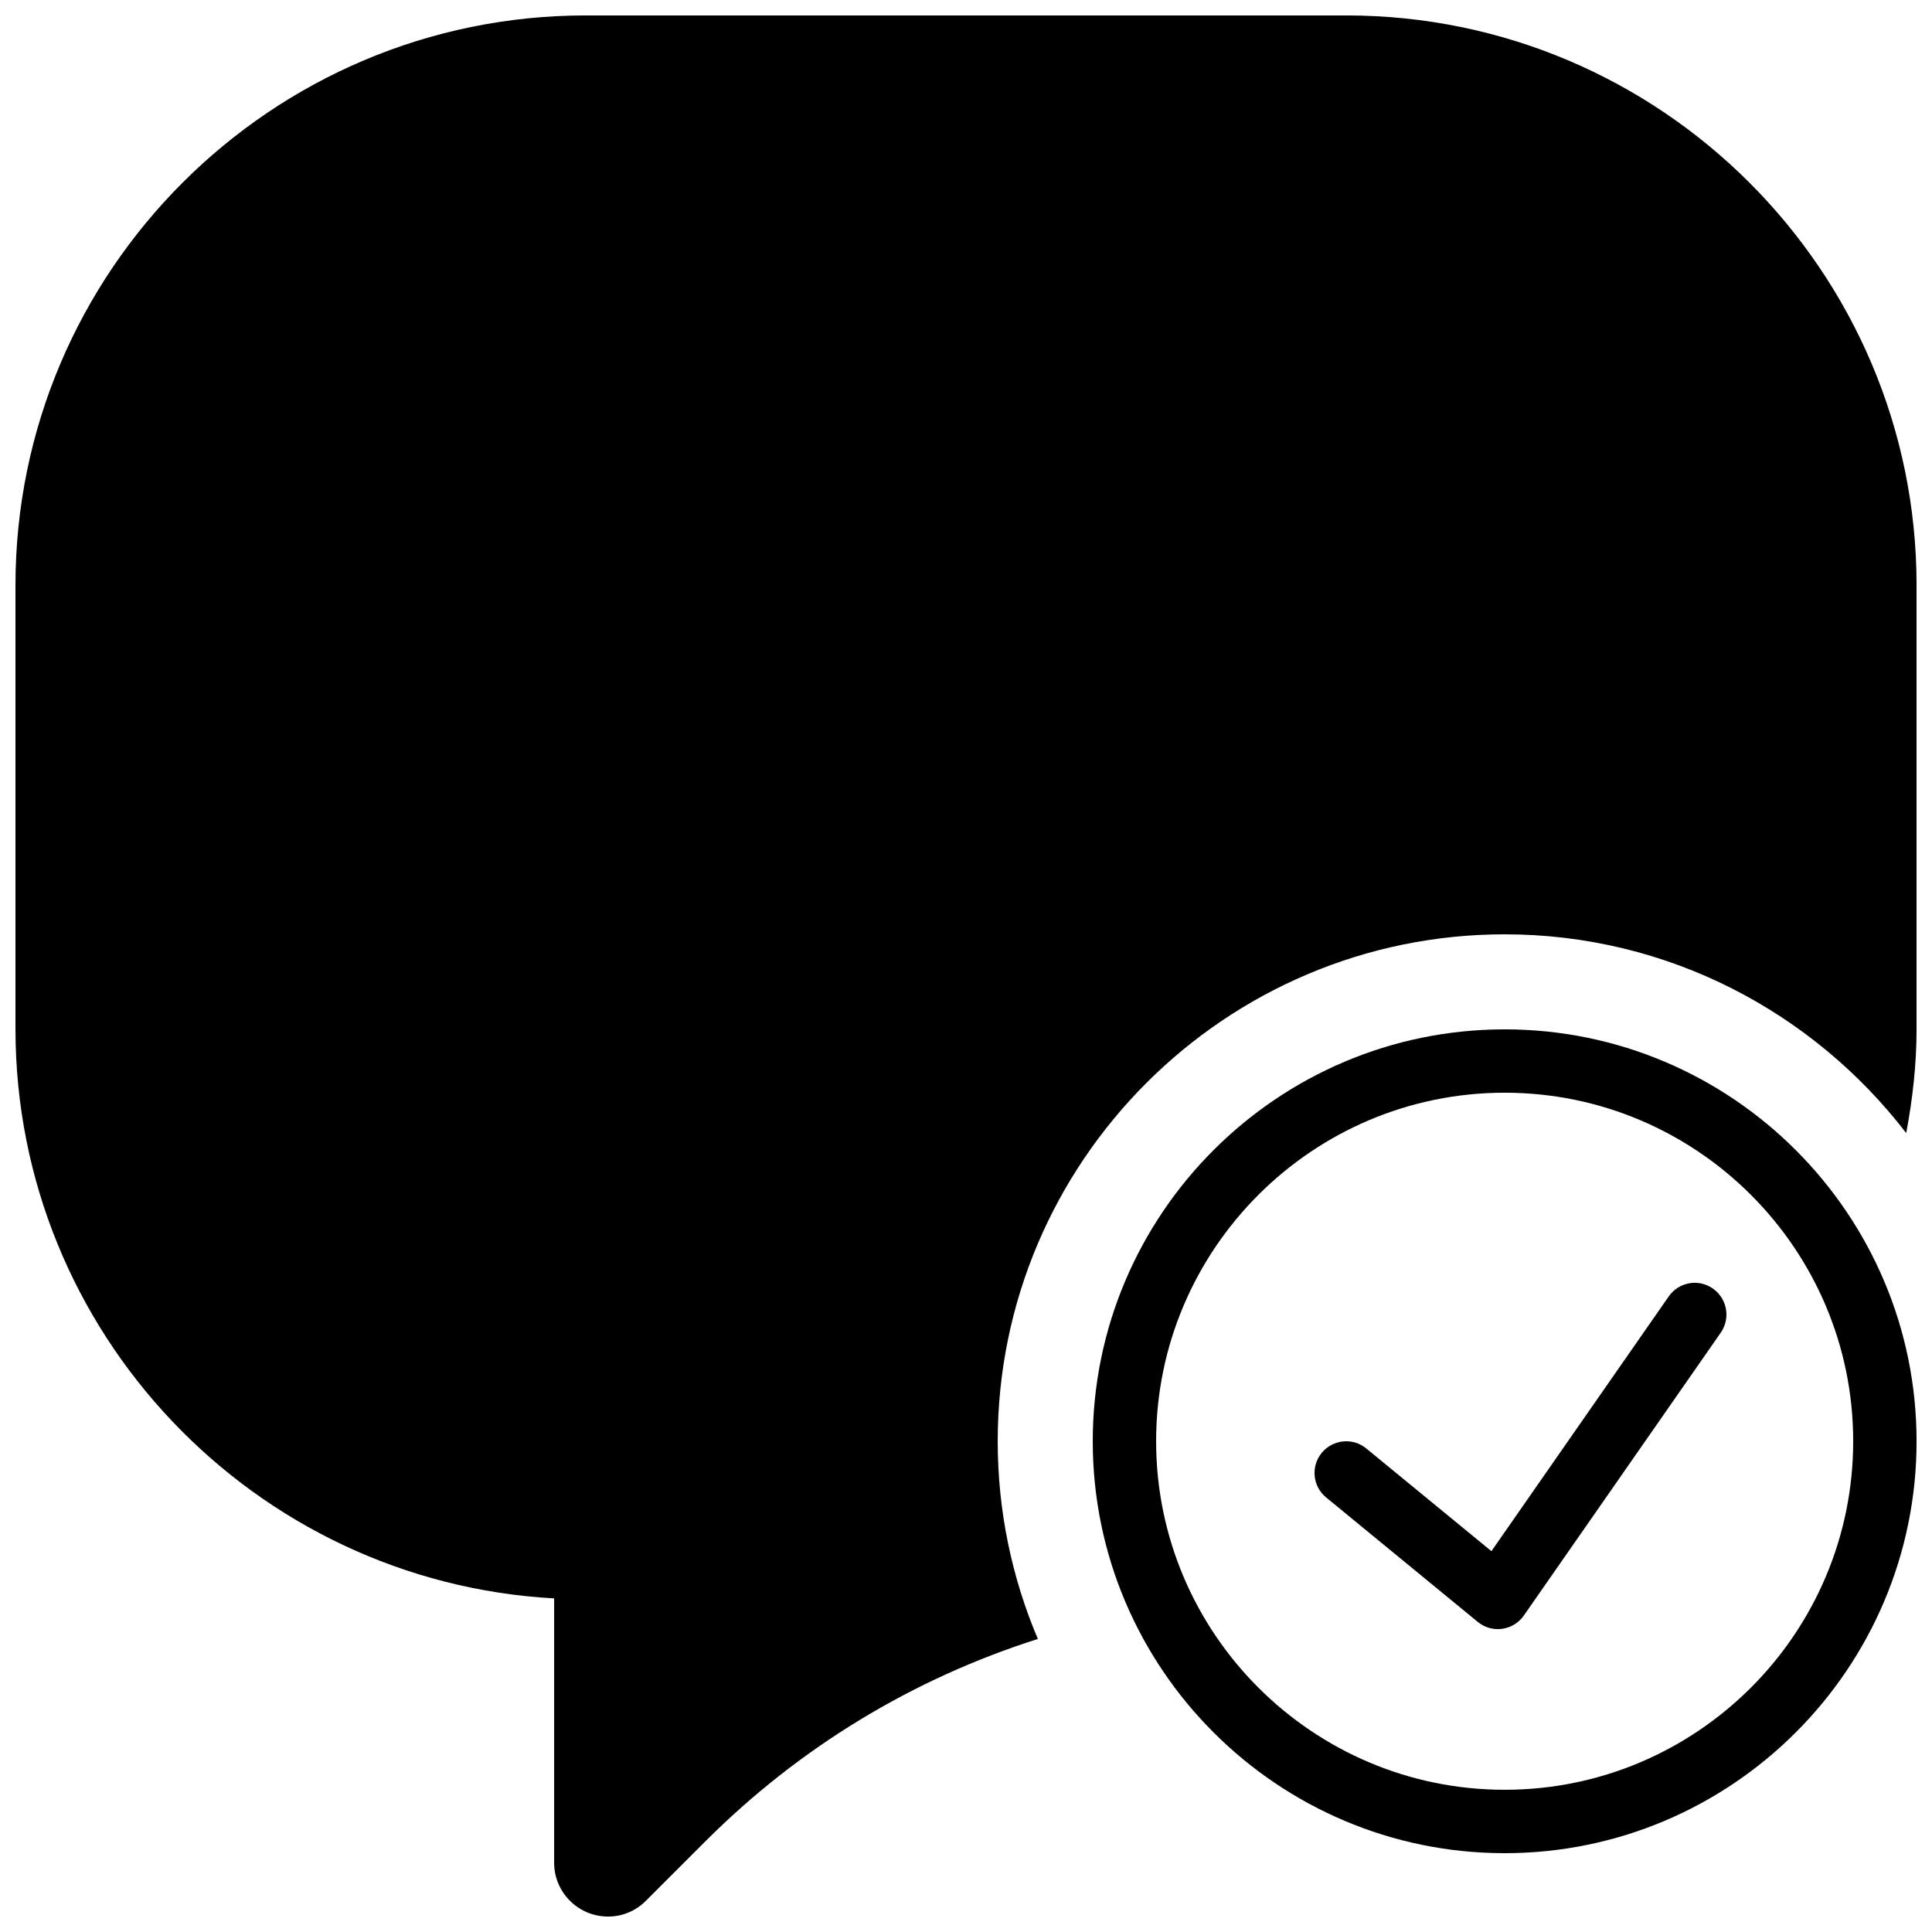 <?xml version="1.0" encoding="UTF-8"?>
<!-- Uploaded to: SVG Repo, www.svgrepo.com, Generator: SVG Repo Mixer Tools -->
<svg width="800px" height="800px" version="1.1" viewBox="144 144 512 512" xmlns="http://www.w3.org/2000/svg">
 <defs>
  <clipPath id="b">
   <path d="m433 416h218.9v220h-218.9z"/>
  </clipPath>
  <clipPath id="a">
   <path d="m148.09 148.09h503.81v503.81h-503.81z"/>
  </clipPath>
 </defs>
 <path d="m586.23 487.57-46.988 67.508-33.156-27.211c-3.578-2.957-8.867-2.422-11.816 1.156-2.938 3.578-2.426 8.875 1.168 11.816l40.18 32.98c1.512 1.254 3.398 1.914 5.332 1.914 0.375 0 0.762-0.023 1.148-0.082 2.316-0.32 4.398-1.598 5.734-3.519l52.188-74.965c2.644-3.812 1.703-9.043-2.098-11.691-3.812-2.676-9.035-1.719-11.691 2.094" fill-rule="evenodd"/>
 <g clip-path="url(#b)">
  <path d="m542.75 416.79c-60.199 0-109.16 48.969-109.16 109.16 0 60.191 48.961 109.16 109.16 109.16 60.195 0 109.16-48.969 109.16-109.16 0-60.188-48.961-109.16-109.16-109.16zm0 201.52c-50.93 0-92.367-41.43-92.367-92.367 0-50.926 41.438-92.363 92.367-92.363 50.926 0 92.363 41.438 92.363 92.363 0 50.938-41.438 92.367-92.363 92.367z" fill-rule="evenodd"/>
 </g>
 <g clip-path="url(#a)">
  <path d="m500.76 148.09h-201.52c-83.34 0-151.14 67.754-151.14 151.02v117.57c0 80.516 63.297 146.54 142.75 150.91v70.062c0 7.867 6.414 14.258 14.301 14.258 3.762 0 7.32-1.484 10.023-4.18l15.762-15.762c24.914-24.906 54.973-43.094 88.109-53.629-6.844-16.105-10.641-33.809-10.641-52.383 0-74.074 60.273-134.35 134.35-134.35 43.336 0 81.832 20.715 106.41 52.664 1.707-9.066 2.746-18.262 2.746-27.59v-117.57c0-83.262-67.805-151.02-151.14-151.02" fill-rule="evenodd"/>
 </g>
</svg>